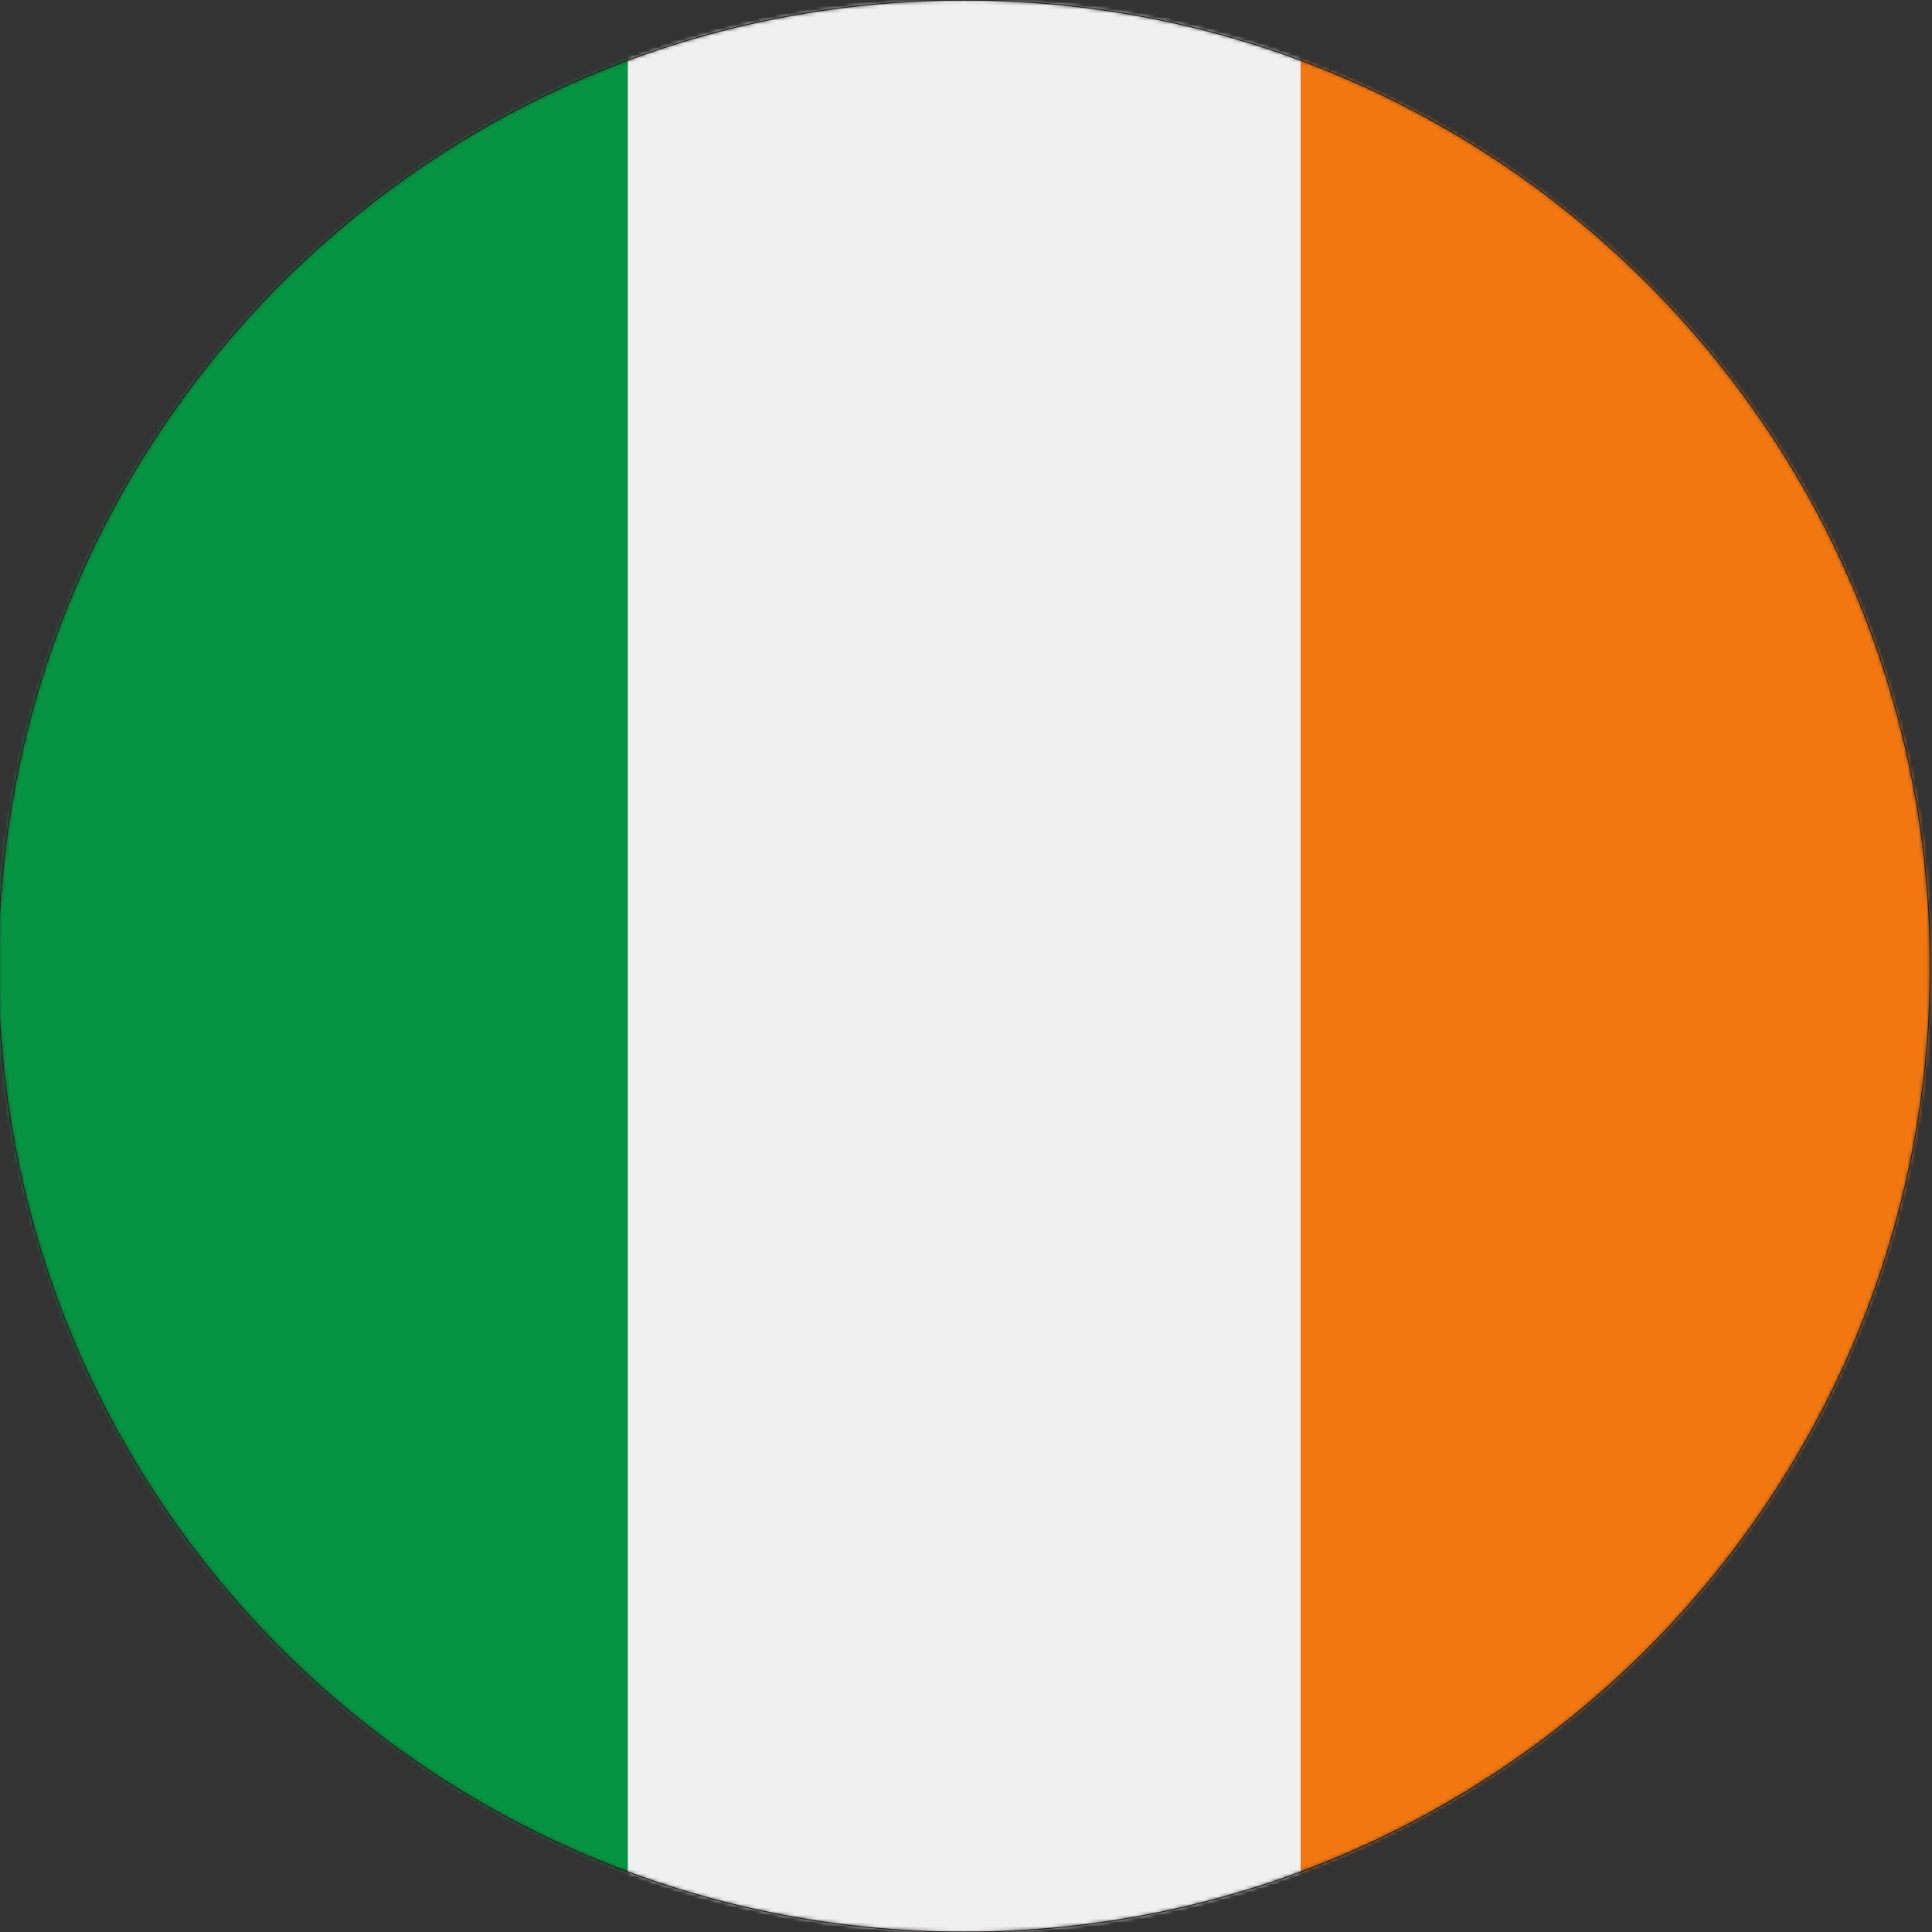 <svg width="512" height="512" viewBox="0 0 512 512" fill="none" xmlns="http://www.w3.org/2000/svg">
<rect x="0" y="0" width="512" height="512" fill="#333333" stroke="none"/>
<g clip-path="url(#clip0_2227_473)">
<mask id="mask0_2227_473" style="mask-type:luminance" maskUnits="userSpaceOnUse" x="-1" y="0" width="513" height="513">
<path d="M255.537 512.027C396.922 512.027 511.537 397.412 511.537 256.027C511.537 114.642 396.922 0.027 255.537 0.027C114.152 0.027 -0.463 114.642 -0.463 256.027C-0.463 397.412 114.152 512.027 255.537 512.027Z" fill="white"/>
</mask>
<g mask="url(#mask0_2227_473)">
<path d="M166.368 0.255H-11.972V511.799H166.368V0.255Z" fill="#069342"/>
<path d="M344.707 0.255H166.368V511.799H344.707V0.255Z" fill="#F0F0F0"/>
<path d="M523.046 0.255H344.707V511.799H523.046V0.255Z" fill="#F27711"/>
<path d="M523.046 0.255H-11.972V511.799H523.046V0.255Z" stroke="#F0F0F0" stroke-width="0.26" stroke-miterlimit="10"/>
</g>
<path d="M255.537 512.027C396.922 512.027 511.537 397.412 511.537 256.027C511.537 114.642 396.922 0.027 255.537 0.027C114.152 0.027 -0.463 114.642 -0.463 256.027C-0.463 397.412 114.152 512.027 255.537 512.027Z" stroke="#231F20" stroke-width="0.25" stroke-miterlimit="10"/>
</g>
<defs>
<clipPath id="clip0_2227_473">
<rect width="512" height="512" fill="white"/>
</clipPath>
</defs>
</svg>
